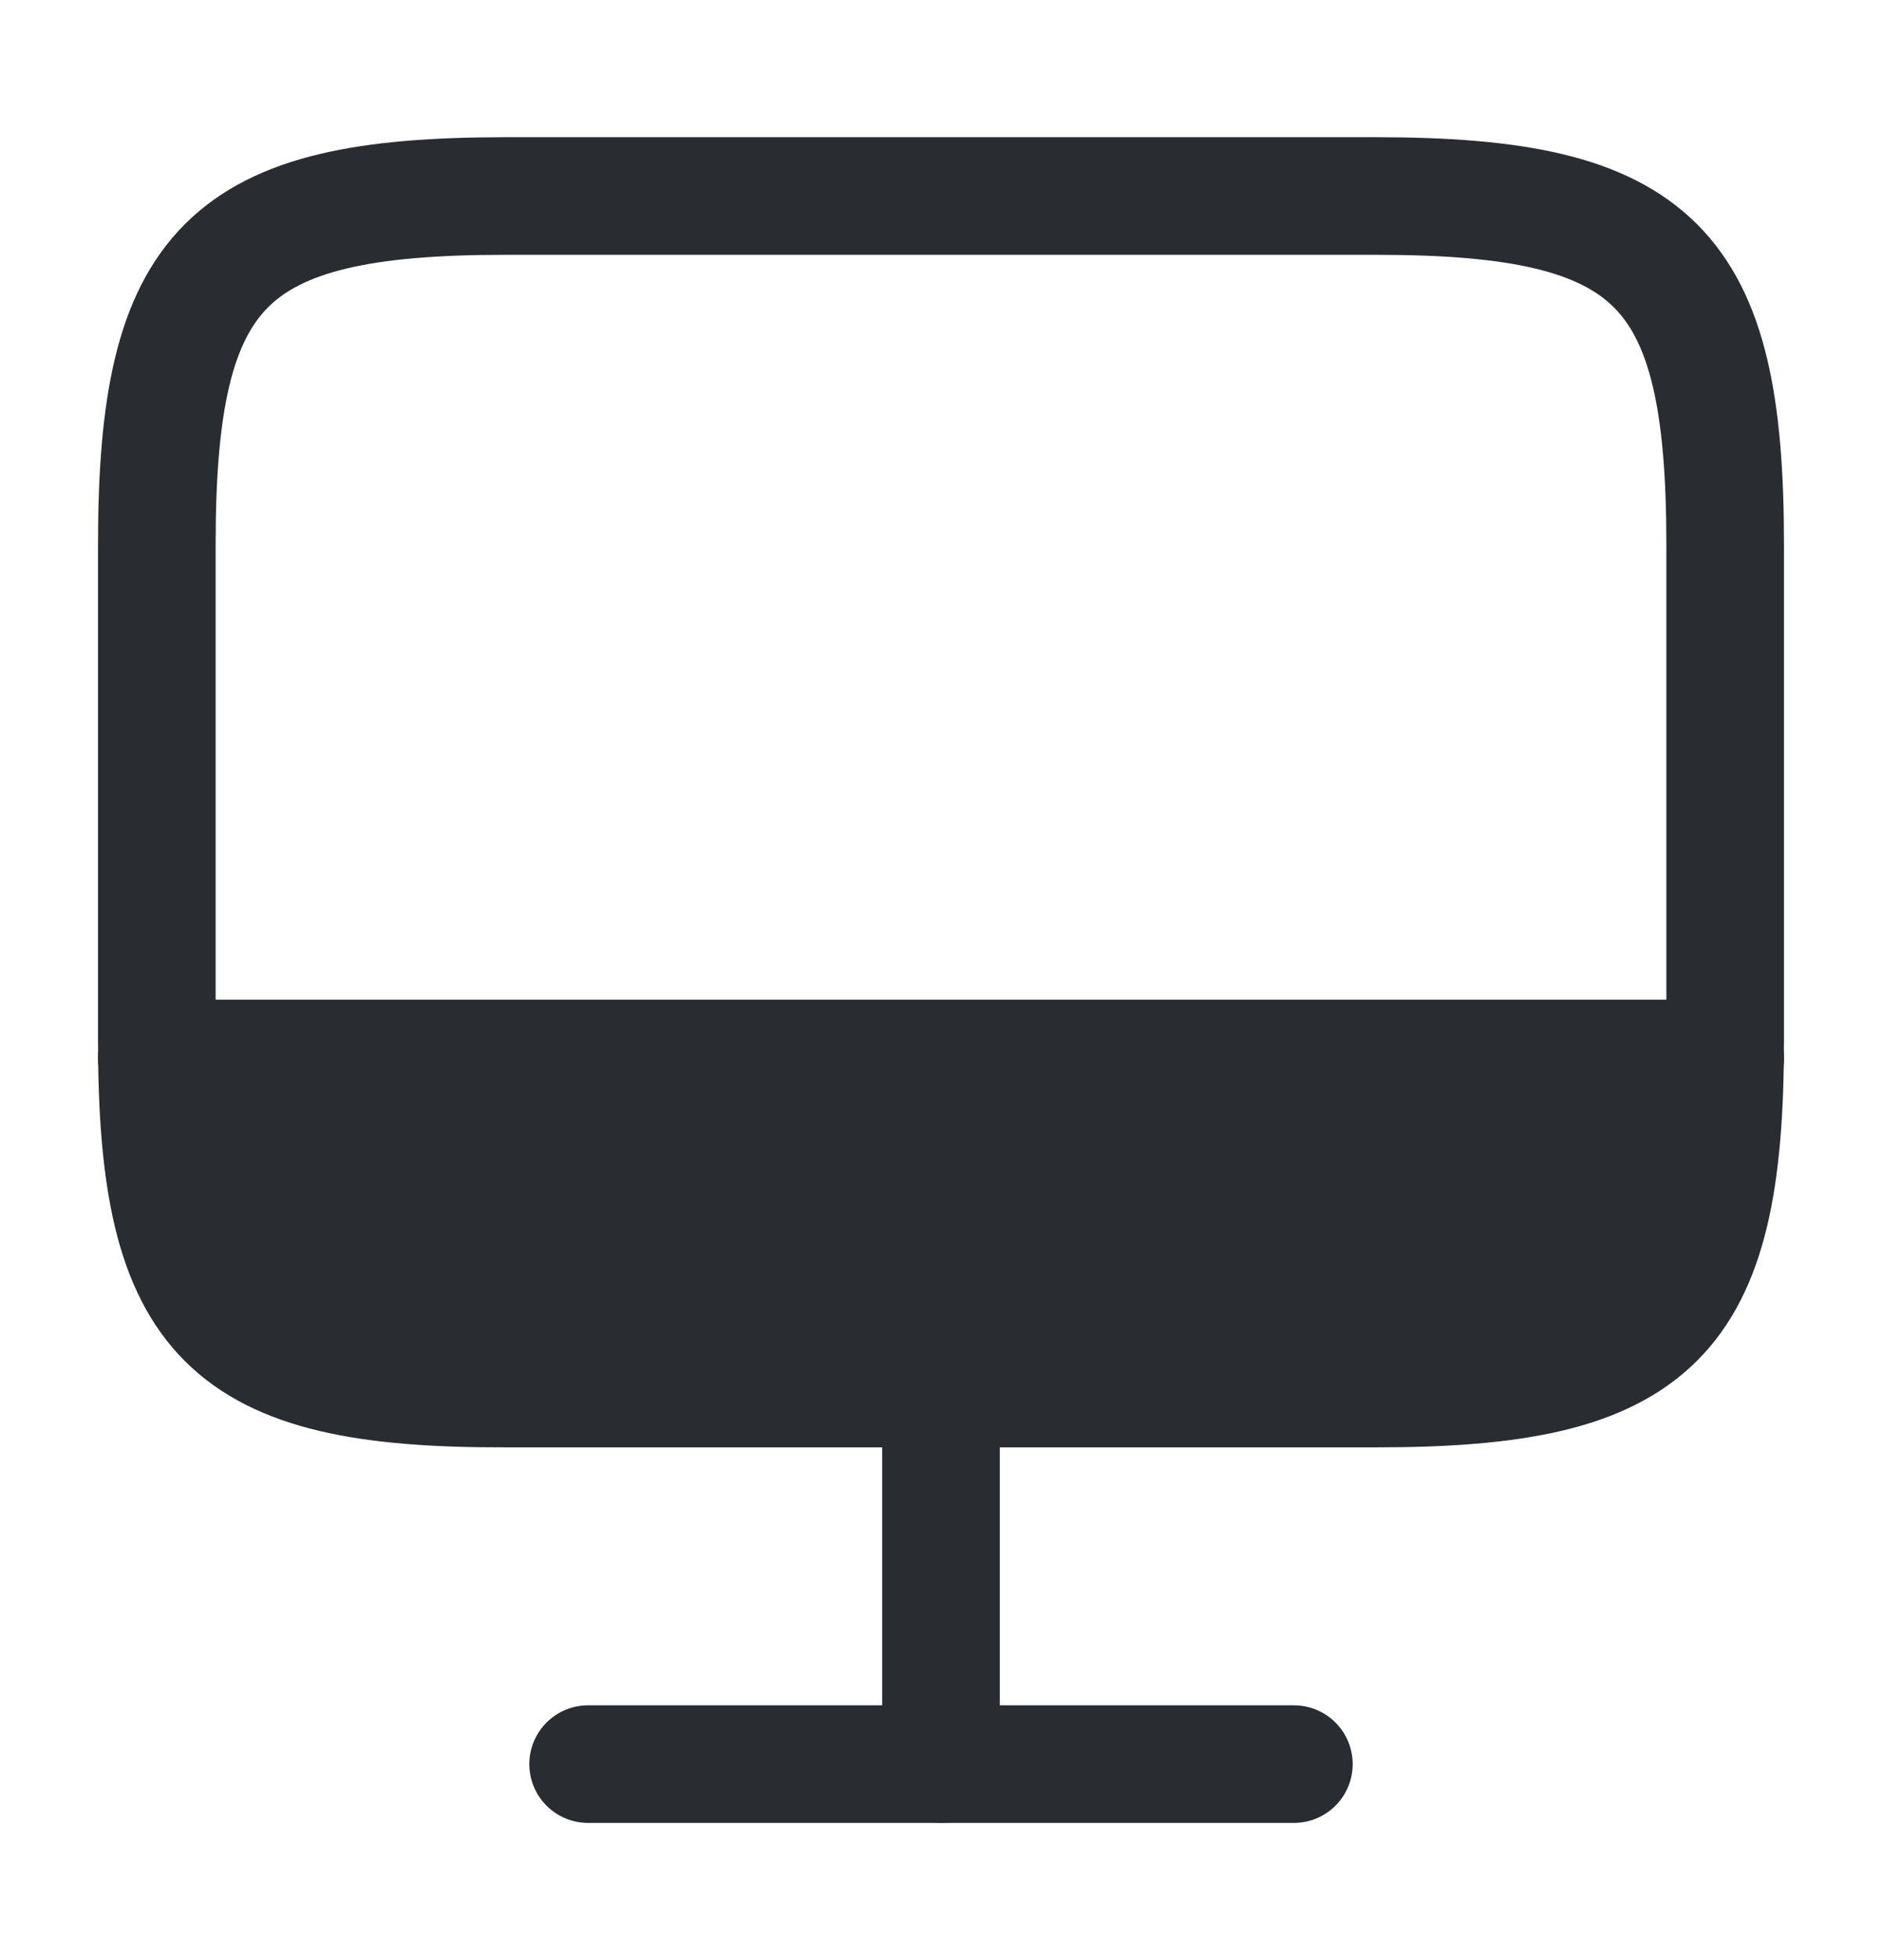 <?xml version="1.0" encoding="utf-8"?>
<svg xmlns="http://www.w3.org/2000/svg" fill="none" height="25" viewBox="0 0 24 25" width="24">
<path d="M6.44 2.5H17.55C21.11 2.5 22 3.39 22 6.94V13.27C22 16.83 21.11 17.71 17.56 17.71H6.44C2.89 17.72 2 16.83 2 13.28V6.94C2 3.39 2.89 2.5 6.44 2.5Z" stroke="#292D32" stroke-linecap="round" stroke-linejoin="round" stroke-width="1.5"/>
<path d="M6.44 17.71H17.56C21.032 17.71 21.959 16.868 21.998 13.5H2.001C2.038 16.867 2.964 17.72 6.44 17.71Z" fill="#292D32"/>
<path d="M12 17.72V22.5" stroke="#292D32" stroke-linecap="round" stroke-linejoin="round" stroke-width="1.5"/>
<path d="M2 13.5H22" stroke="#292D32" stroke-linecap="round" stroke-linejoin="round" stroke-width="1.5"/>
<path d="M7.5 22.5H16.5" stroke="#292D32" stroke-linecap="round" stroke-linejoin="round" stroke-width="1.5"/>
</svg>